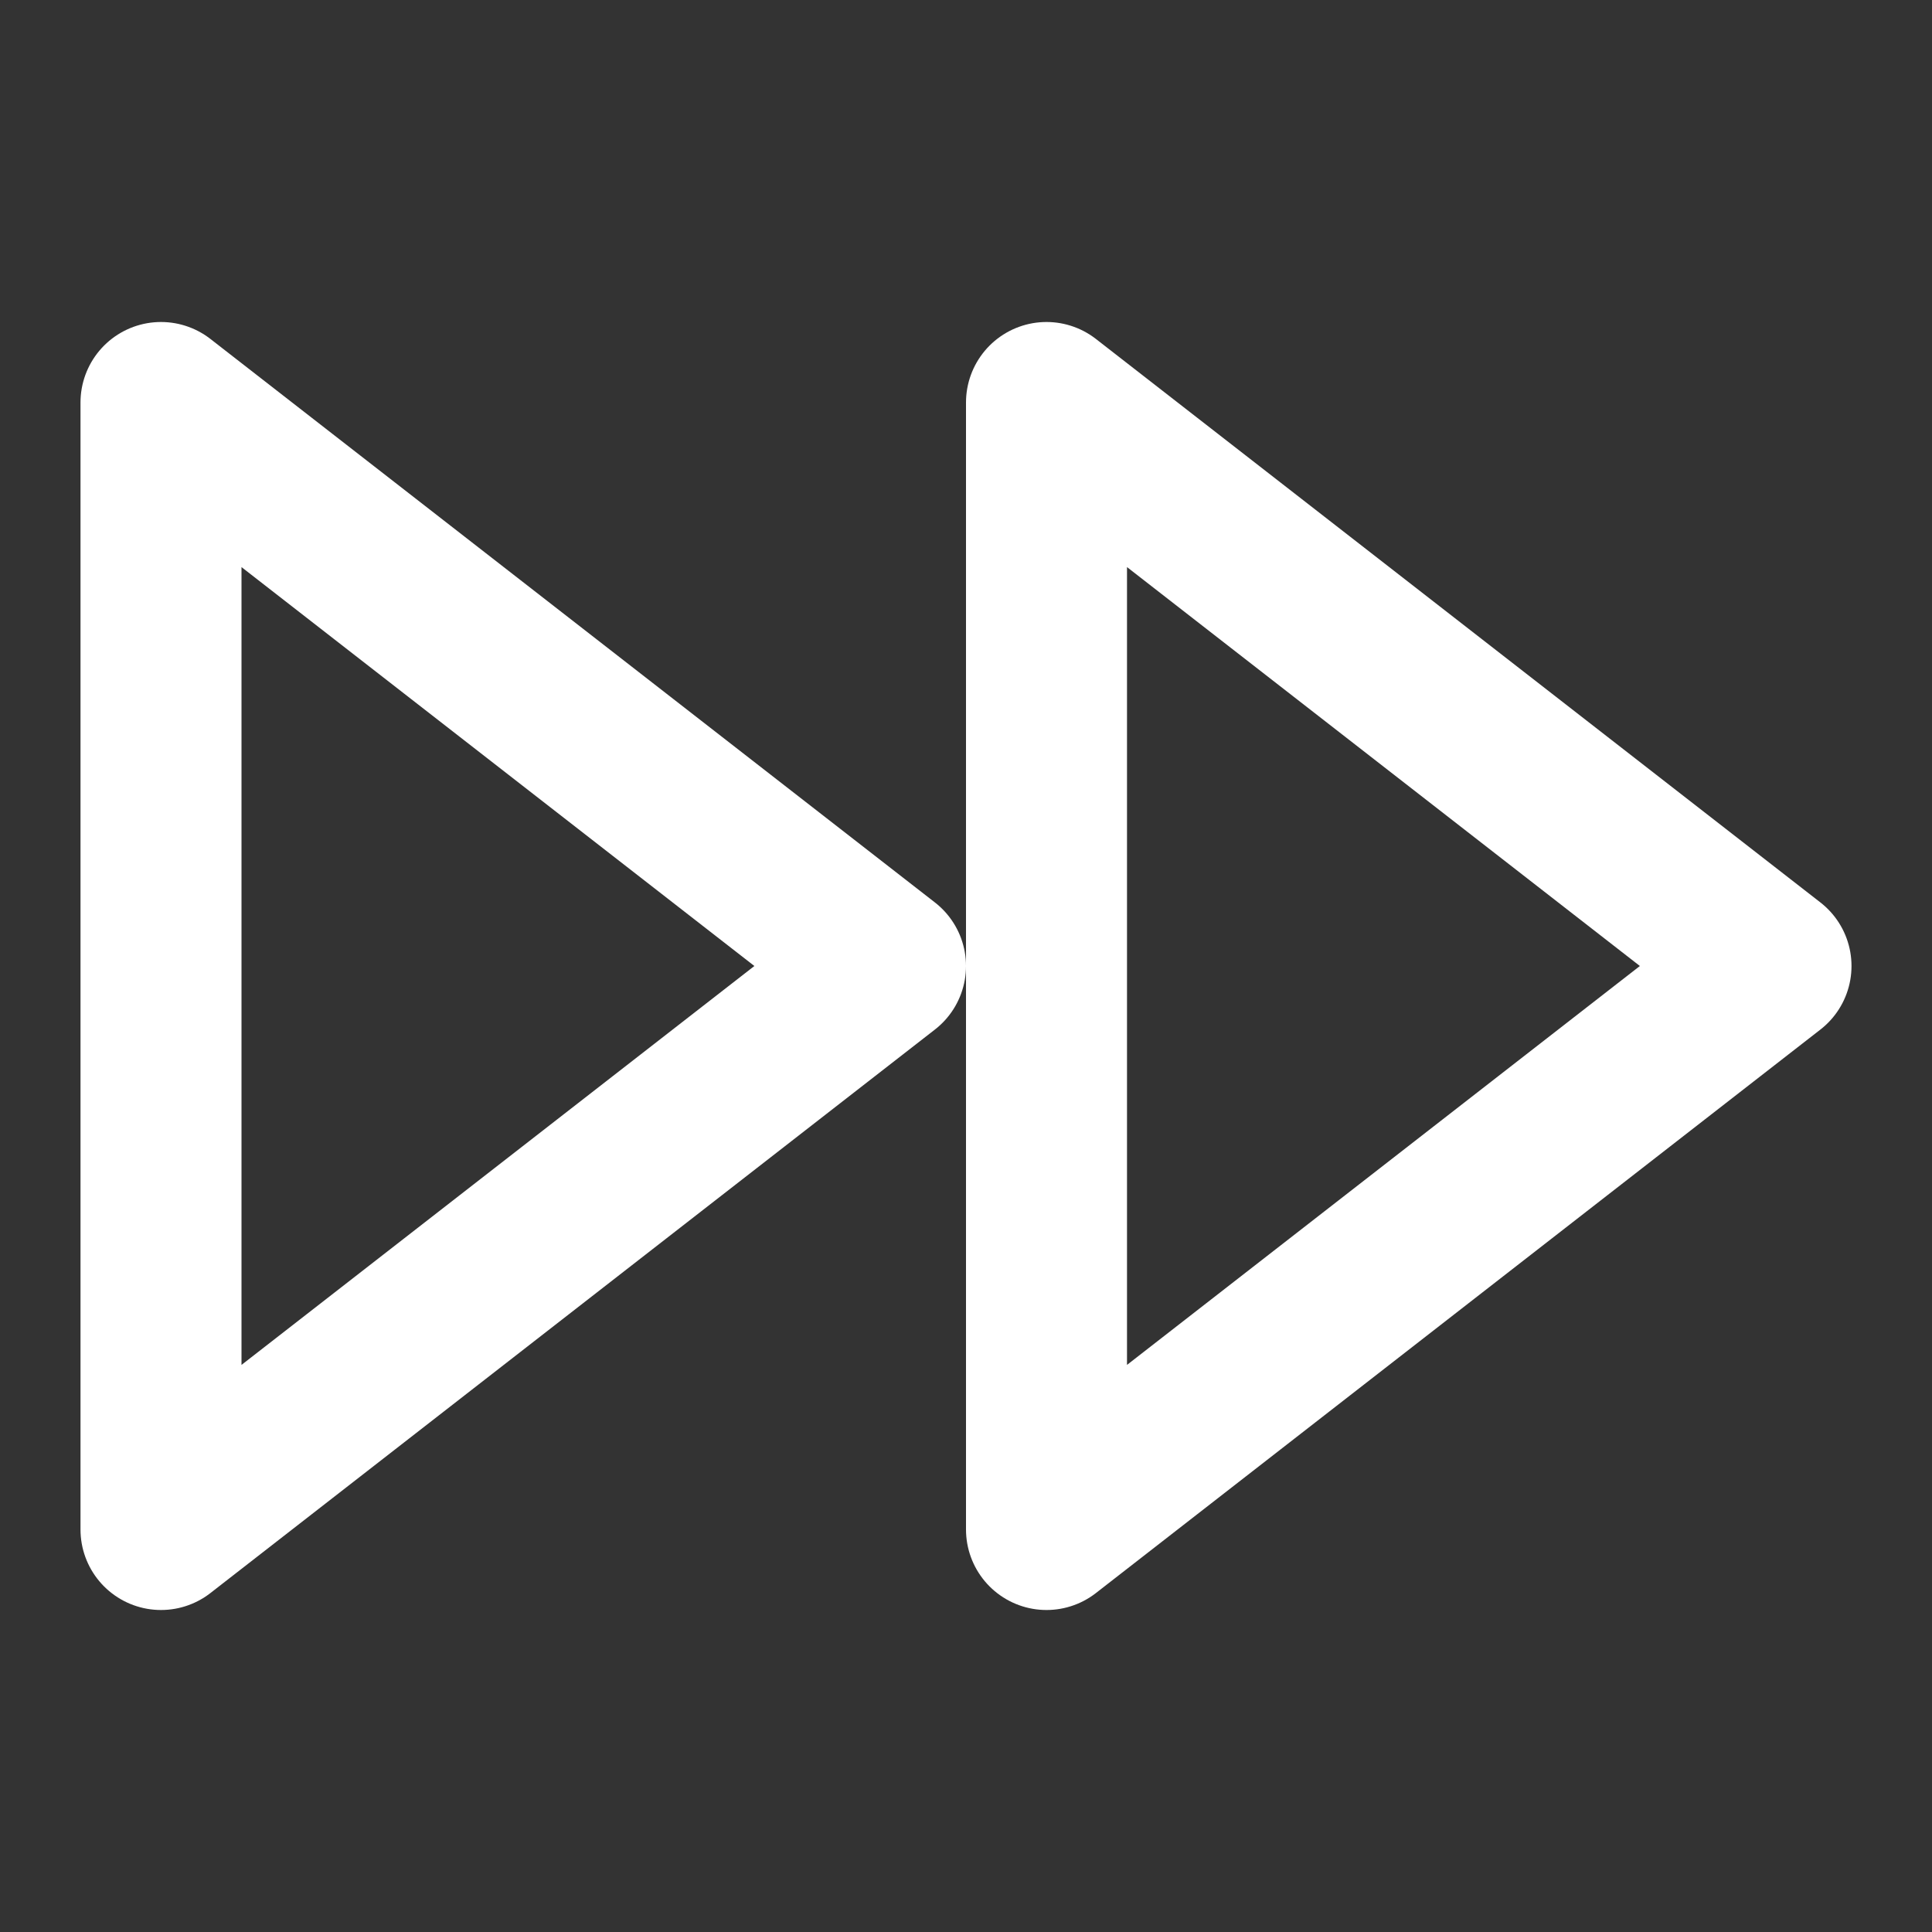 <svg xmlns="http://www.w3.org/2000/svg" width="24" height="24" viewBox="0 0 24 24" fill="none" stroke="white" stroke-width="2" stroke-linecap="round" stroke-linejoin="round" class="lucide lucide-fast-forward"><rect x="0" y="0" width="24" height="24" fill="#333333" stroke="none"/><polygon points="13 19 22 12 13 5 13 19"/><polygon points="2 19 11 12 2 5 2 19"/></svg>